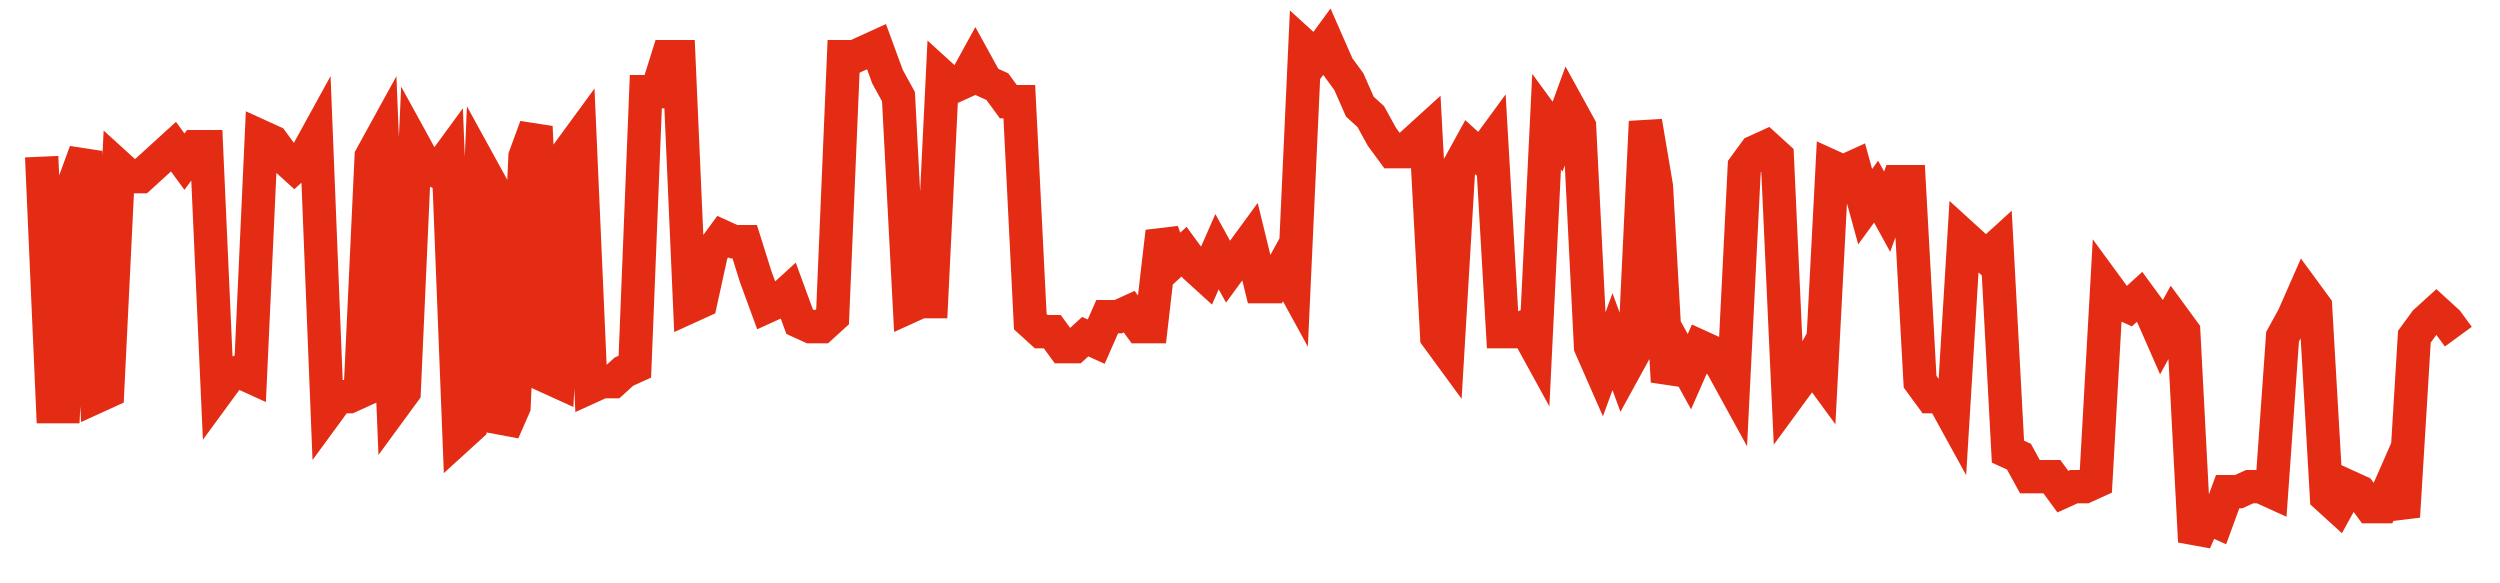 <svg width="300" height="70" viewBox="0 0 300 70" xmlns="http://www.w3.org/2000/svg">
    <path d="M 5,18.8 L 6.318,48.8 L 7.636,48.8 L 8.955,21.8 L 10.273,18.2 L 11.591,47.6 L 12.909,47 L 14.227,20 L 15.545,21.2 L 16.864,21.2 L 18.182,20 L 19.5,18.8 L 20.818,17.6 L 22.136,19.4 L 23.455,17.6 L 24.773,17.6 L 26.091,47 L 27.409,45.2 L 28.727,44.6 L 30.045,45.2 L 31.364,16.4 L 32.682,17 L 34,18.8 L 35.318,20 L 36.636,18.8 L 37.955,16.4 L 39.273,49.4 L 40.591,47.6 L 41.909,47.6 L 43.227,47 L 44.545,18.8 L 45.864,16.4 L 47.182,48.8 L 48.5,47 L 49.818,17.6 L 51.136,20 L 52.455,20.6 L 53.773,18.8 L 55.091,52.4 L 56.409,51.2 L 57.727,20 L 59.045,22.4 L 60.364,51.8 L 61.682,48.8 L 63,18.8 L 64.318,15.2 L 65.636,45.2 L 66.955,45.8 L 68.273,18.2 L 69.591,16.4 L 70.909,46.4 L 72.227,45.8 L 73.545,45.8 L 74.864,44.6 L 76.182,44 L 77.5,11 L 78.818,11 L 80.136,6.8 L 81.455,6.8 L 82.773,36.8 L 84.091,36.2 L 85.409,30.2 L 86.727,28.4 L 88.045,29 L 89.364,29 L 90.682,33.2 L 92,36.8 L 93.318,36.2 L 94.636,35 L 95.955,38.6 L 97.273,39.2 L 98.591,39.2 L 99.909,38 L 101.227,6.8 L 102.545,6.8 L 103.864,6.2 L 105.182,5.6 L 106.5,9.2 L 107.818,11.6 L 109.136,36.8 L 110.455,36.2 L 111.773,36.2 L 113.091,9.2 L 114.409,10.4 L 115.727,9.8 L 117.045,7.4 L 118.364,9.8 L 119.682,10.4 L 121,12.2 L 122.318,12.2 L 123.636,38.6 L 124.955,39.8 L 126.273,39.8 L 127.591,41.6 L 128.909,41.6 L 130.227,40.4 L 131.545,41 L 132.864,38 L 134.182,38 L 135.5,37.4 L 136.818,39.2 L 138.136,39.2 L 139.455,27.8 L 140.773,31.4 L 142.091,30.2 L 143.409,32 L 144.727,33.2 L 146.045,30.2 L 147.364,32.6 L 148.682,30.8 L 150,29 L 151.318,34.4 L 152.636,34.4 L 153.955,32 L 155.273,34.4 L 156.591,5.6 L 157.909,6.8 L 159.227,5 L 160.545,8 L 161.864,9.8 L 163.182,12.8 L 164.5,14 L 165.818,16.4 L 167.136,18.2 L 168.455,18.2 L 169.773,17 L 171.091,15.8 L 172.409,40.4 L 173.727,42.2 L 175.045,20 L 176.364,17.6 L 177.682,18.8 L 179,17 L 180.318,39.8 L 181.636,39.8 L 182.955,39.2 L 184.273,41.6 L 185.591,14.6 L 186.909,16.4 L 188.227,12.8 L 189.545,15.2 L 190.864,41.6 L 192.182,44.6 L 193.5,41 L 194.818,44.6 L 196.136,42.2 L 197.455,14.6 L 198.773,22.4 L 200.091,45.8 L 201.409,42.2 L 202.727,44.6 L 204.045,41.6 L 205.364,42.2 L 206.682,44 L 208,46.4 L 209.318,20 L 210.636,18.2 L 211.955,17.6 L 213.273,18.8 L 214.591,47.6 L 215.909,45.8 L 217.227,43.4 L 218.545,45.2 L 219.864,20 L 221.182,20.6 L 222.5,20 L 223.818,24.8 L 225.136,23 L 226.455,25.4 L 227.773,21.8 L 229.091,21.8 L 230.409,45.8 L 231.727,47.6 L 233.045,47.6 L 234.364,50 L 235.682,28.4 L 237,29.6 L 238.318,30.8 L 239.636,29.6 L 240.955,54.2 L 242.273,54.8 L 243.591,57.2 L 244.909,57.2 L 246.227,57.2 L 247.545,59 L 248.864,58.4 L 250.182,58.4 L 251.5,57.8 L 252.818,34.4 L 254.136,36.2 L 255.455,36.8 L 256.773,35.6 L 258.091,37.4 L 259.409,40.4 L 260.727,38 L 262.045,39.8 L 263.364,65 L 264.682,62 L 266,62.6 L 267.318,59 L 268.636,59 L 269.955,58.4 L 271.273,58.4 L 272.591,59 L 273.909,40.4 L 275.227,38 L 276.545,35 L 277.864,36.8 L 279.182,59.6 L 280.5,60.8 L 281.818,58.4 L 283.136,59 L 284.455,60.8 L 285.773,60.8 L 287.091,57.8 L 288.409,62 L 289.727,40.4 L 291.045,38.6 L 292.364,37.4 L 293.682,38.6 L 295,40.4" fill="none" stroke="#E32C13" stroke-width="4"/>
</svg>